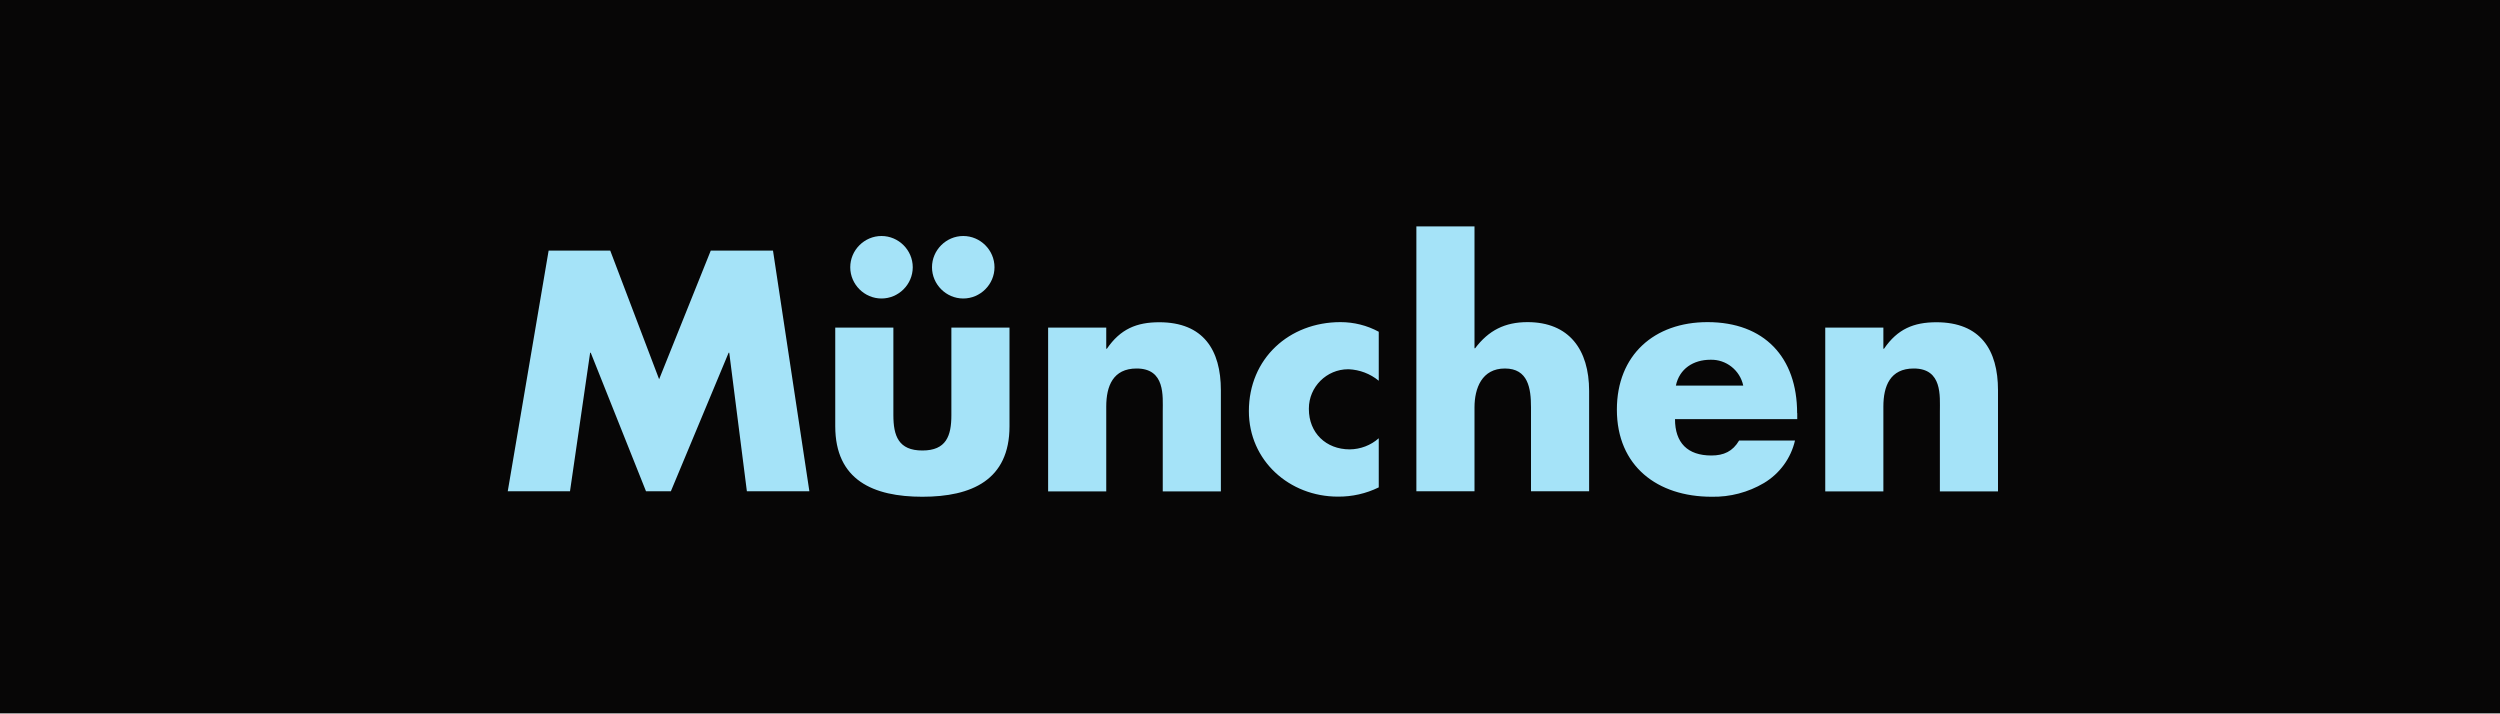<?xml version="1.0" encoding="utf-8"?>
<!-- Generator: Adobe Illustrator 24.3.0, SVG Export Plug-In . SVG Version: 6.00 Build 0)  -->
<svg version="1.1" id="Ebene_1" xmlns:serif="http://www.serif.com/"
	 xmlns="http://www.w3.org/2000/svg" xmlns:xlink="http://www.w3.org/1999/xlink" x="0px" y="0px" viewBox="0 0 2000 570.8"
	 style="enable-background:new 0 0 2000 570.8;" xml:space="preserve">
<style type="text/css">
	.st0{fill-rule:evenodd;clip-rule:evenodd;fill:#070606;}
	.st1{fill:#A5E3F8;}
</style>
<g id="Gruppe_225" transform="matrix(1,0,0,1,-960,-1992)">
	<g id="Rechteck_1535" transform="matrix(1,0,0,1,960,1992)">
		<rect class="st0" width="2000" height="570.7"/>
	</g>
	<g id="Pfad_1396" transform="matrix(1,0,0,1,1040,2043)">
		<path class="st1" d="M326.2,342H376l16.1-110.8h0.5L436.8,342h19.9l46.2-110.8h0.5L517.5,342h50l-29.1-192.5h-49.8l-41.3,102.9
			l-39.1-102.9h-49.3L326.2,342z M588.2,211.1V290c0,43.1,30.4,56.4,69.7,56.4s69.7-13.3,69.7-56.4v-78.9h-46.5v70
			c0,16.6-4.1,28.3-23.2,28.3s-23.2-11.7-23.2-28.3v-70L588.2,211.1L588.2,211.1z M625.2,137.8c-13.7,0-25,11.3-25,25s11.3,25,25,25
			s25-11.3,25-25S638.9,137.8,625.2,137.8z M690.6,137.8c-13.7,0-25,11.3-25,25s11.3,25,25,25s25-11.3,25-25
			S704.3,137.8,690.6,137.8z M805,211.1h-46.5v131H805v-67.9c0-16.3,5.4-30.4,24.3-30.4c23,0,20.9,22,20.9,34.5v63.8h46.5v-80.9
			c0-32.2-14-54.4-49.3-54.4c-18.1,0-31.1,5.4-41.9,21.2H805V211.1z M1023,214.4c-9.4-5.1-19.9-7.7-30.6-7.7
			c-41.1,0-73.3,29.1-73.3,71.2c0,39.6,32.4,68.4,71.2,68.4c11.3,0.1,22.5-2.4,32.7-7.4v-39.3c-6.4,5.7-14.7,8.8-23.2,8.9
			c-19.1,0-32.7-13.3-32.7-32.2c0-0.2,0-0.3,0-0.5c0-17.3,14.2-31.4,31.4-31.4c0.2,0,0.3,0,0.5,0c8.8,0.4,17.2,3.6,24,9.2
			L1023,214.4L1023,214.4z M1053.1,130.1V342h46.5v-67.1c0-15.3,5.9-31.1,24.3-31.1c18.6,0,20.9,15.8,20.9,31.1V342h46.5v-80.2
			c0-33.2-16.1-55.1-49.3-55.1c-18.1,0-31.1,6.6-41.9,20.9h-0.5v-97.5H1053.1z M1260.7,257.5c2.8-13.5,14-20.7,27.6-20.7
			c12.6-0.4,23.7,8.4,26.3,20.7H1260.7z M1357.7,279.5c0-44.7-26.3-72.8-71.7-72.8c-42.6,0-72.5,26.3-72.5,70
			c0,45.2,32.4,69.7,75.8,69.7c14.7,0.3,29.2-3.5,41.9-11c12.5-7.5,21.5-19.7,24.8-34h-44.7c-5.1,8.7-12.3,12-22.2,12
			c-19.1,0-29.1-10.2-29.1-29.1h97.8v-4.8L1357.7,279.5L1357.7,279.5z M1426.7,211.1h-46.5v131h46.5v-67.9
			c0-16.3,5.4-30.4,24.3-30.4c23,0,20.9,22,20.9,34.5v63.8h46.5v-80.9c0-32.2-14-54.4-49.3-54.4c-18.1,0-31.1,5.4-41.9,21.2h-0.5
			V211.1z"/>
	</g>
</g>
</svg>
